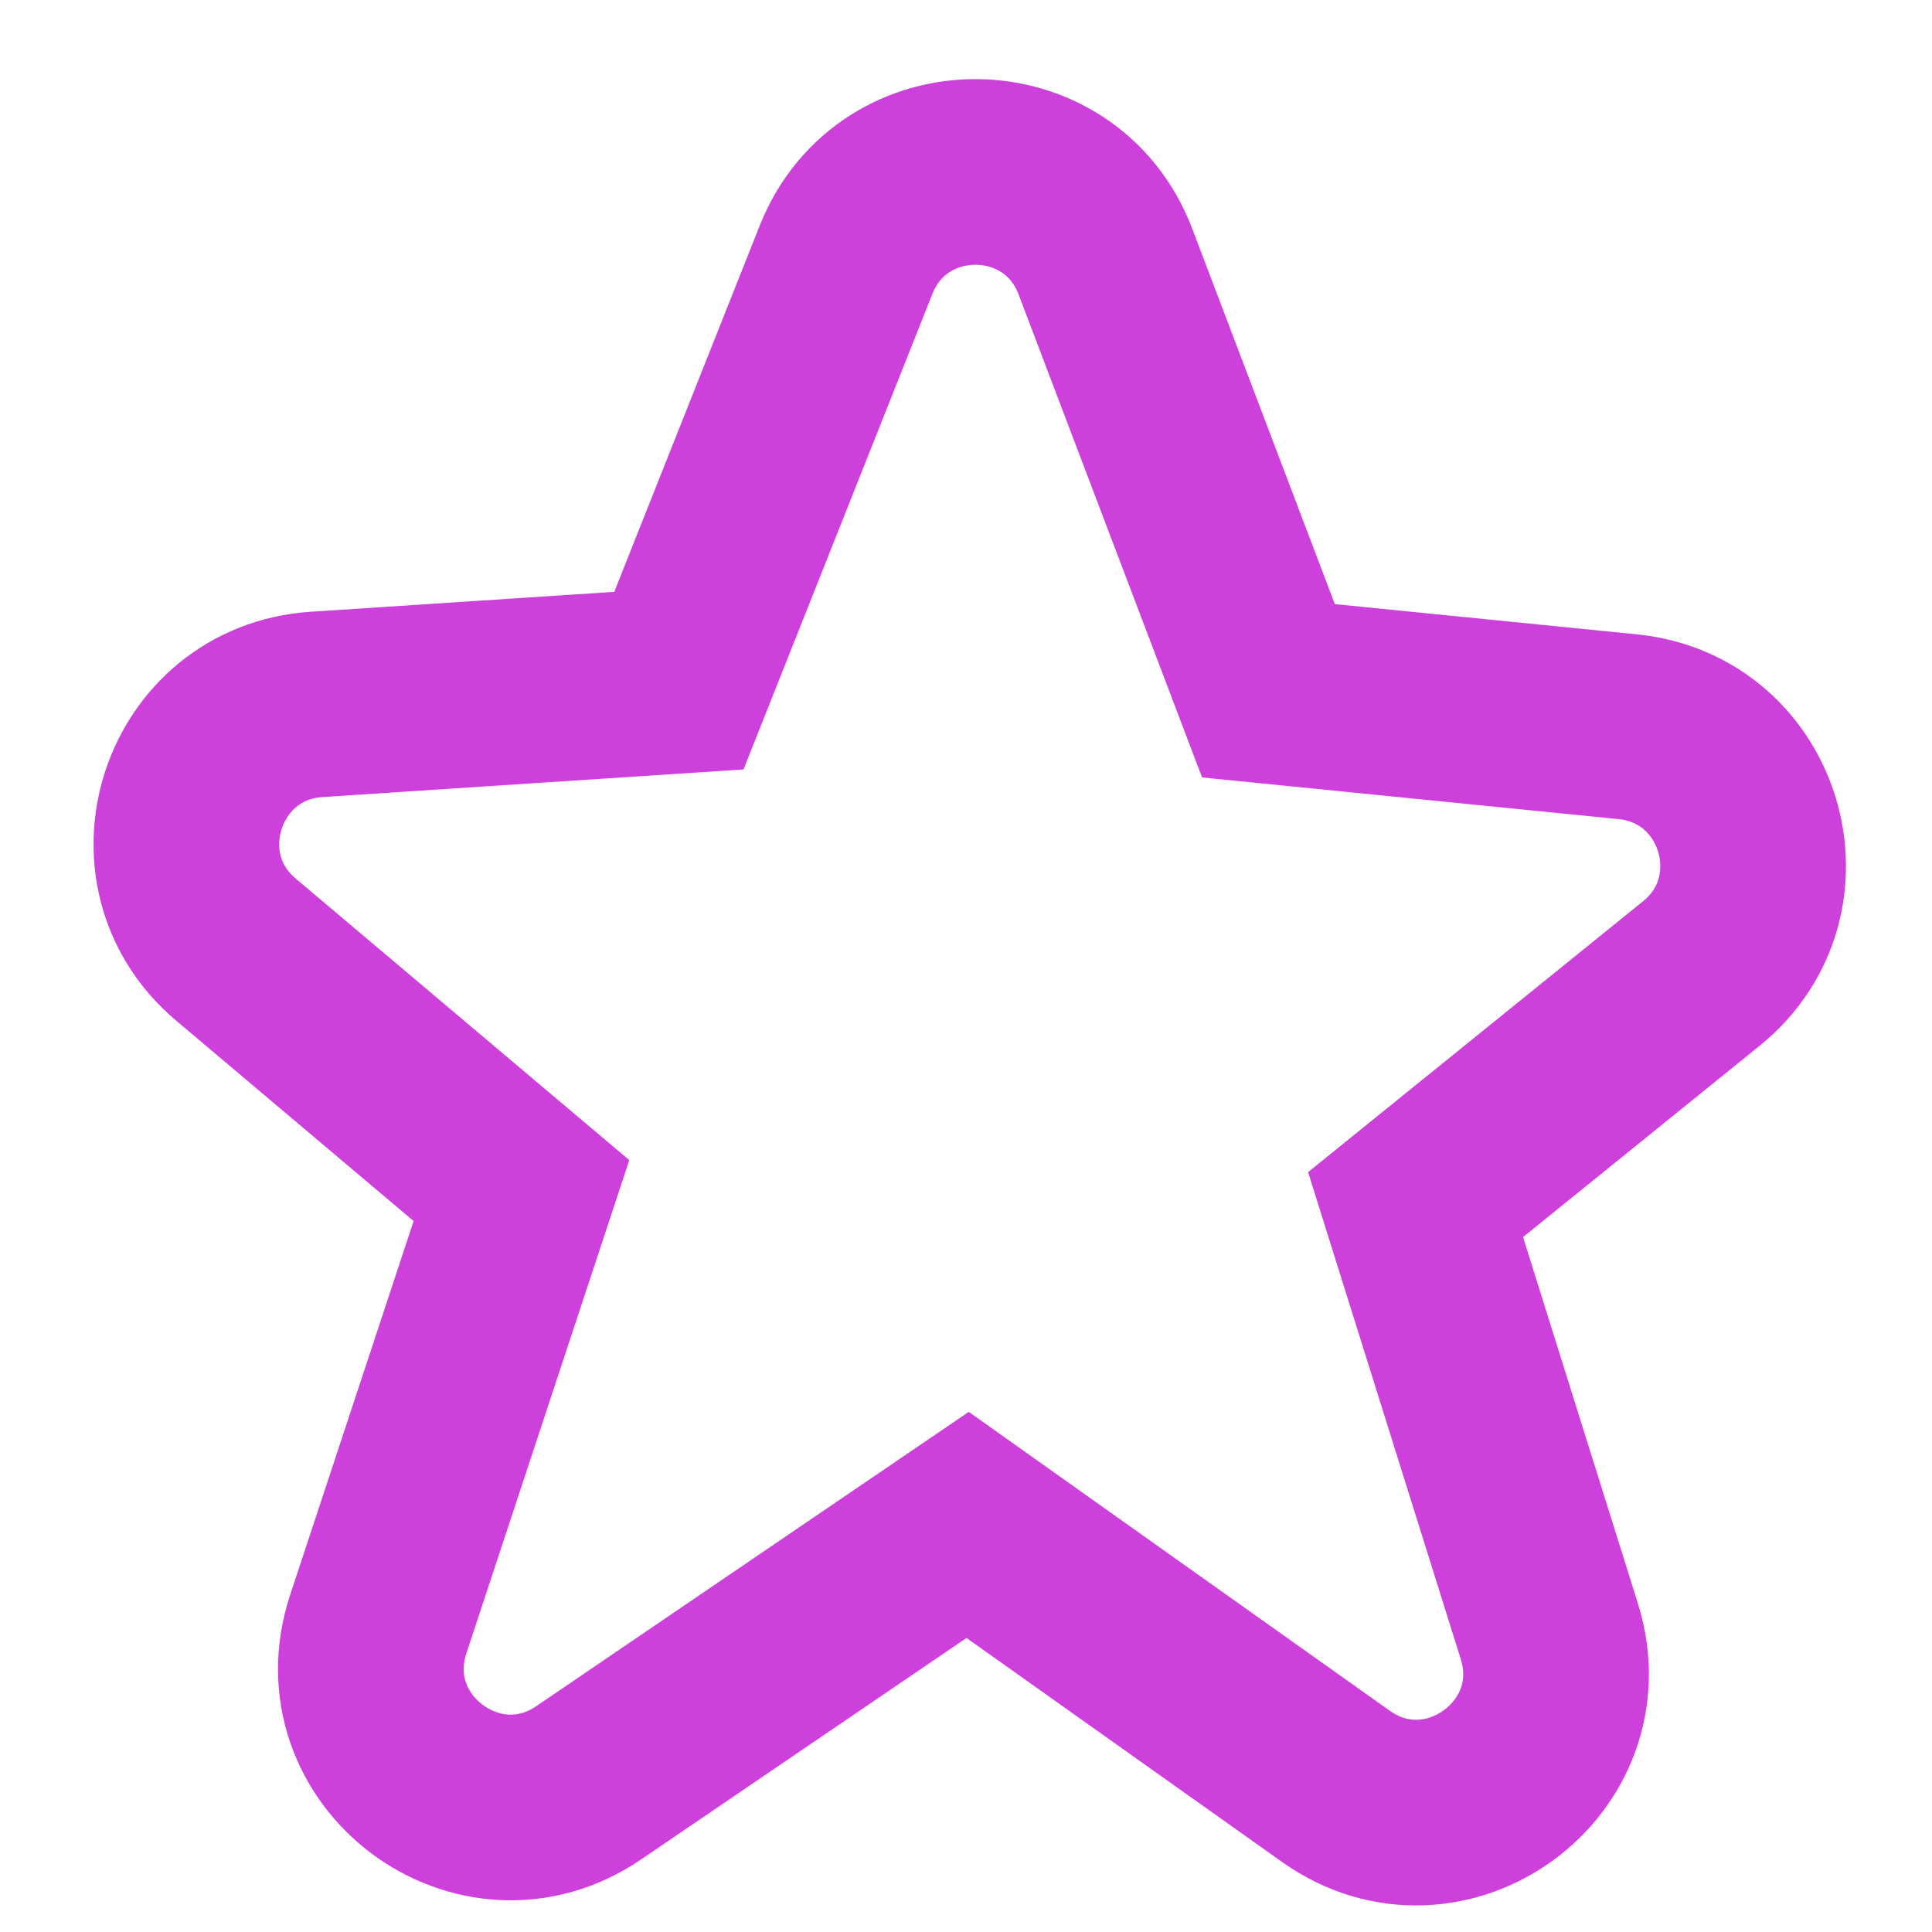 <?xml version="1.0" encoding="UTF-8"?> <svg xmlns="http://www.w3.org/2000/svg" width="20" height="20" viewBox="0 0 20 20" fill="none"> <path d="M5.398 12.325L2.443 9.831C1.452 8.995 1.984 7.377 3.278 7.292L7.028 7.046L8.758 2.69C9.243 1.467 10.978 1.48 11.444 2.71L13.131 7.151L16.849 7.523C18.13 7.651 18.613 9.268 17.612 10.078L14.654 12.47L16.038 16.885C16.451 18.203 14.955 19.291 13.829 18.492L10.017 15.786L6.095 18.455C4.957 19.23 3.484 18.119 3.916 16.812L5.398 12.325Z" stroke="#CD40DB" stroke-width="1.922"></path> </svg> 